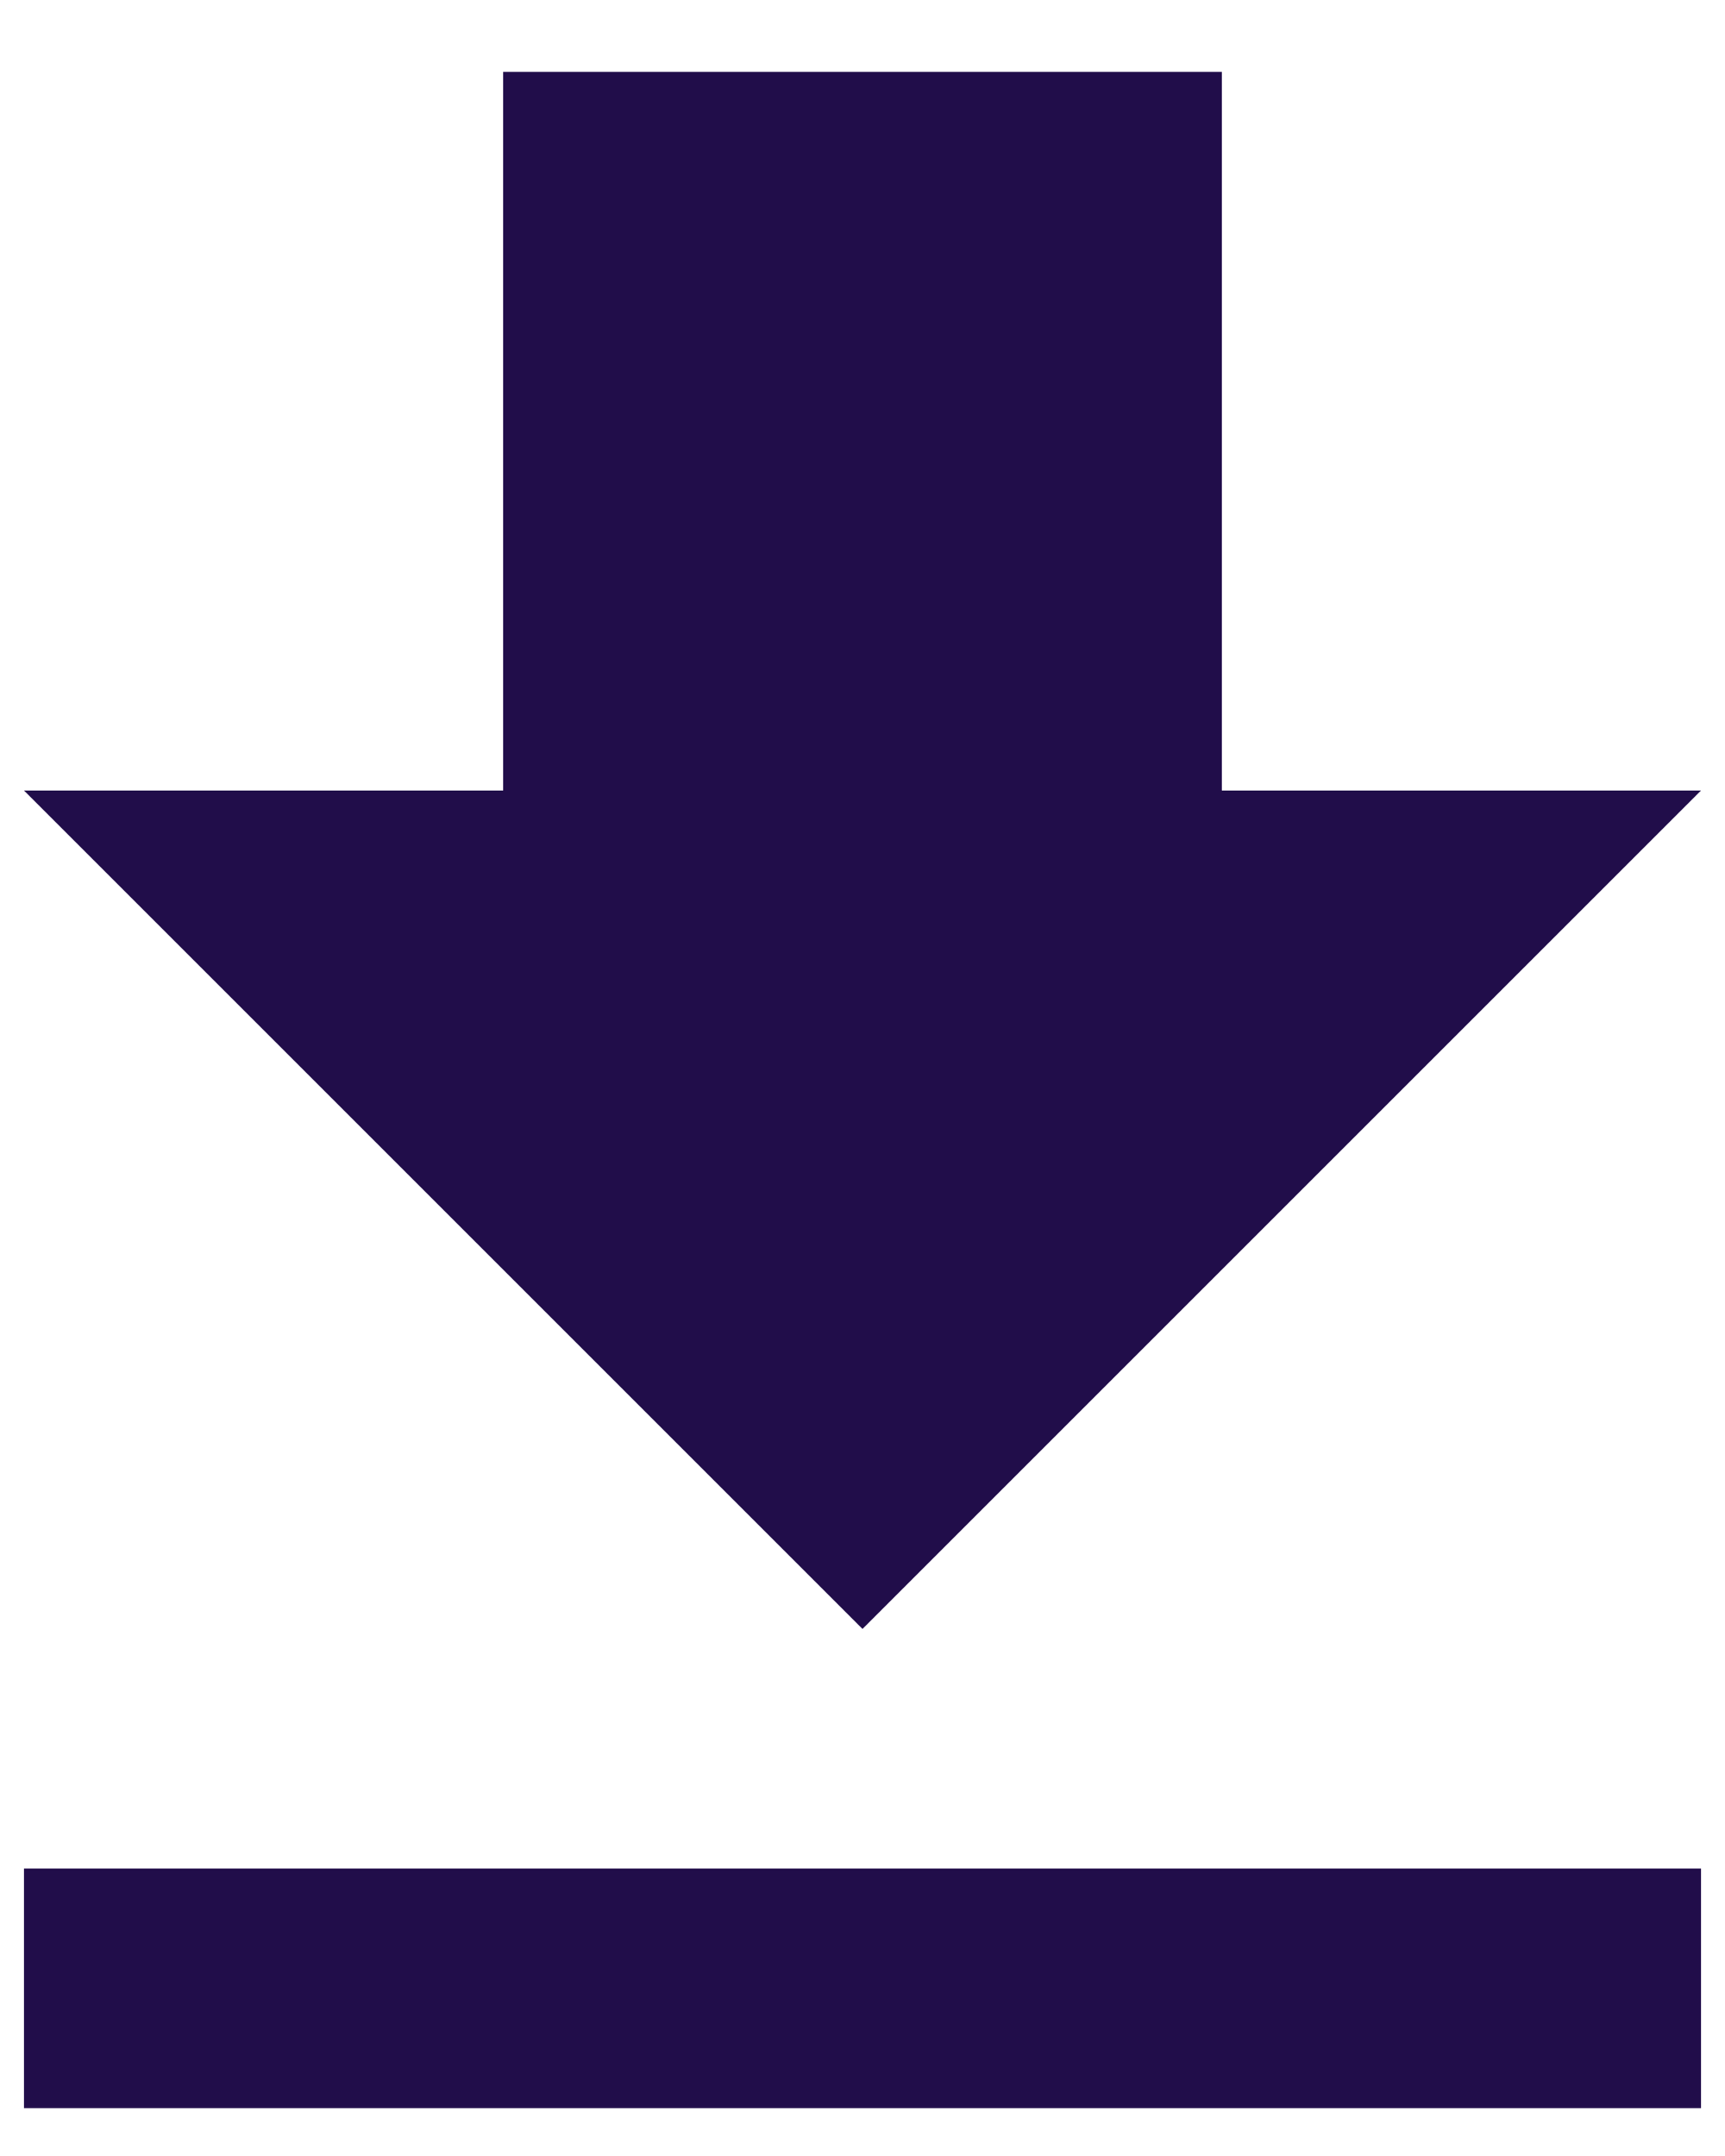 <svg width="12" height="15" viewBox="0 0 12 15" fill="none" xmlns="http://www.w3.org/2000/svg">
<path d="M11.833 5.5H8.5V0.5H3.5V5.5H0.167L6 11.333L11.833 5.5ZM0.167 13V14.667H11.833V13H0.167Z" fill="#210D4A"/>
</svg>

